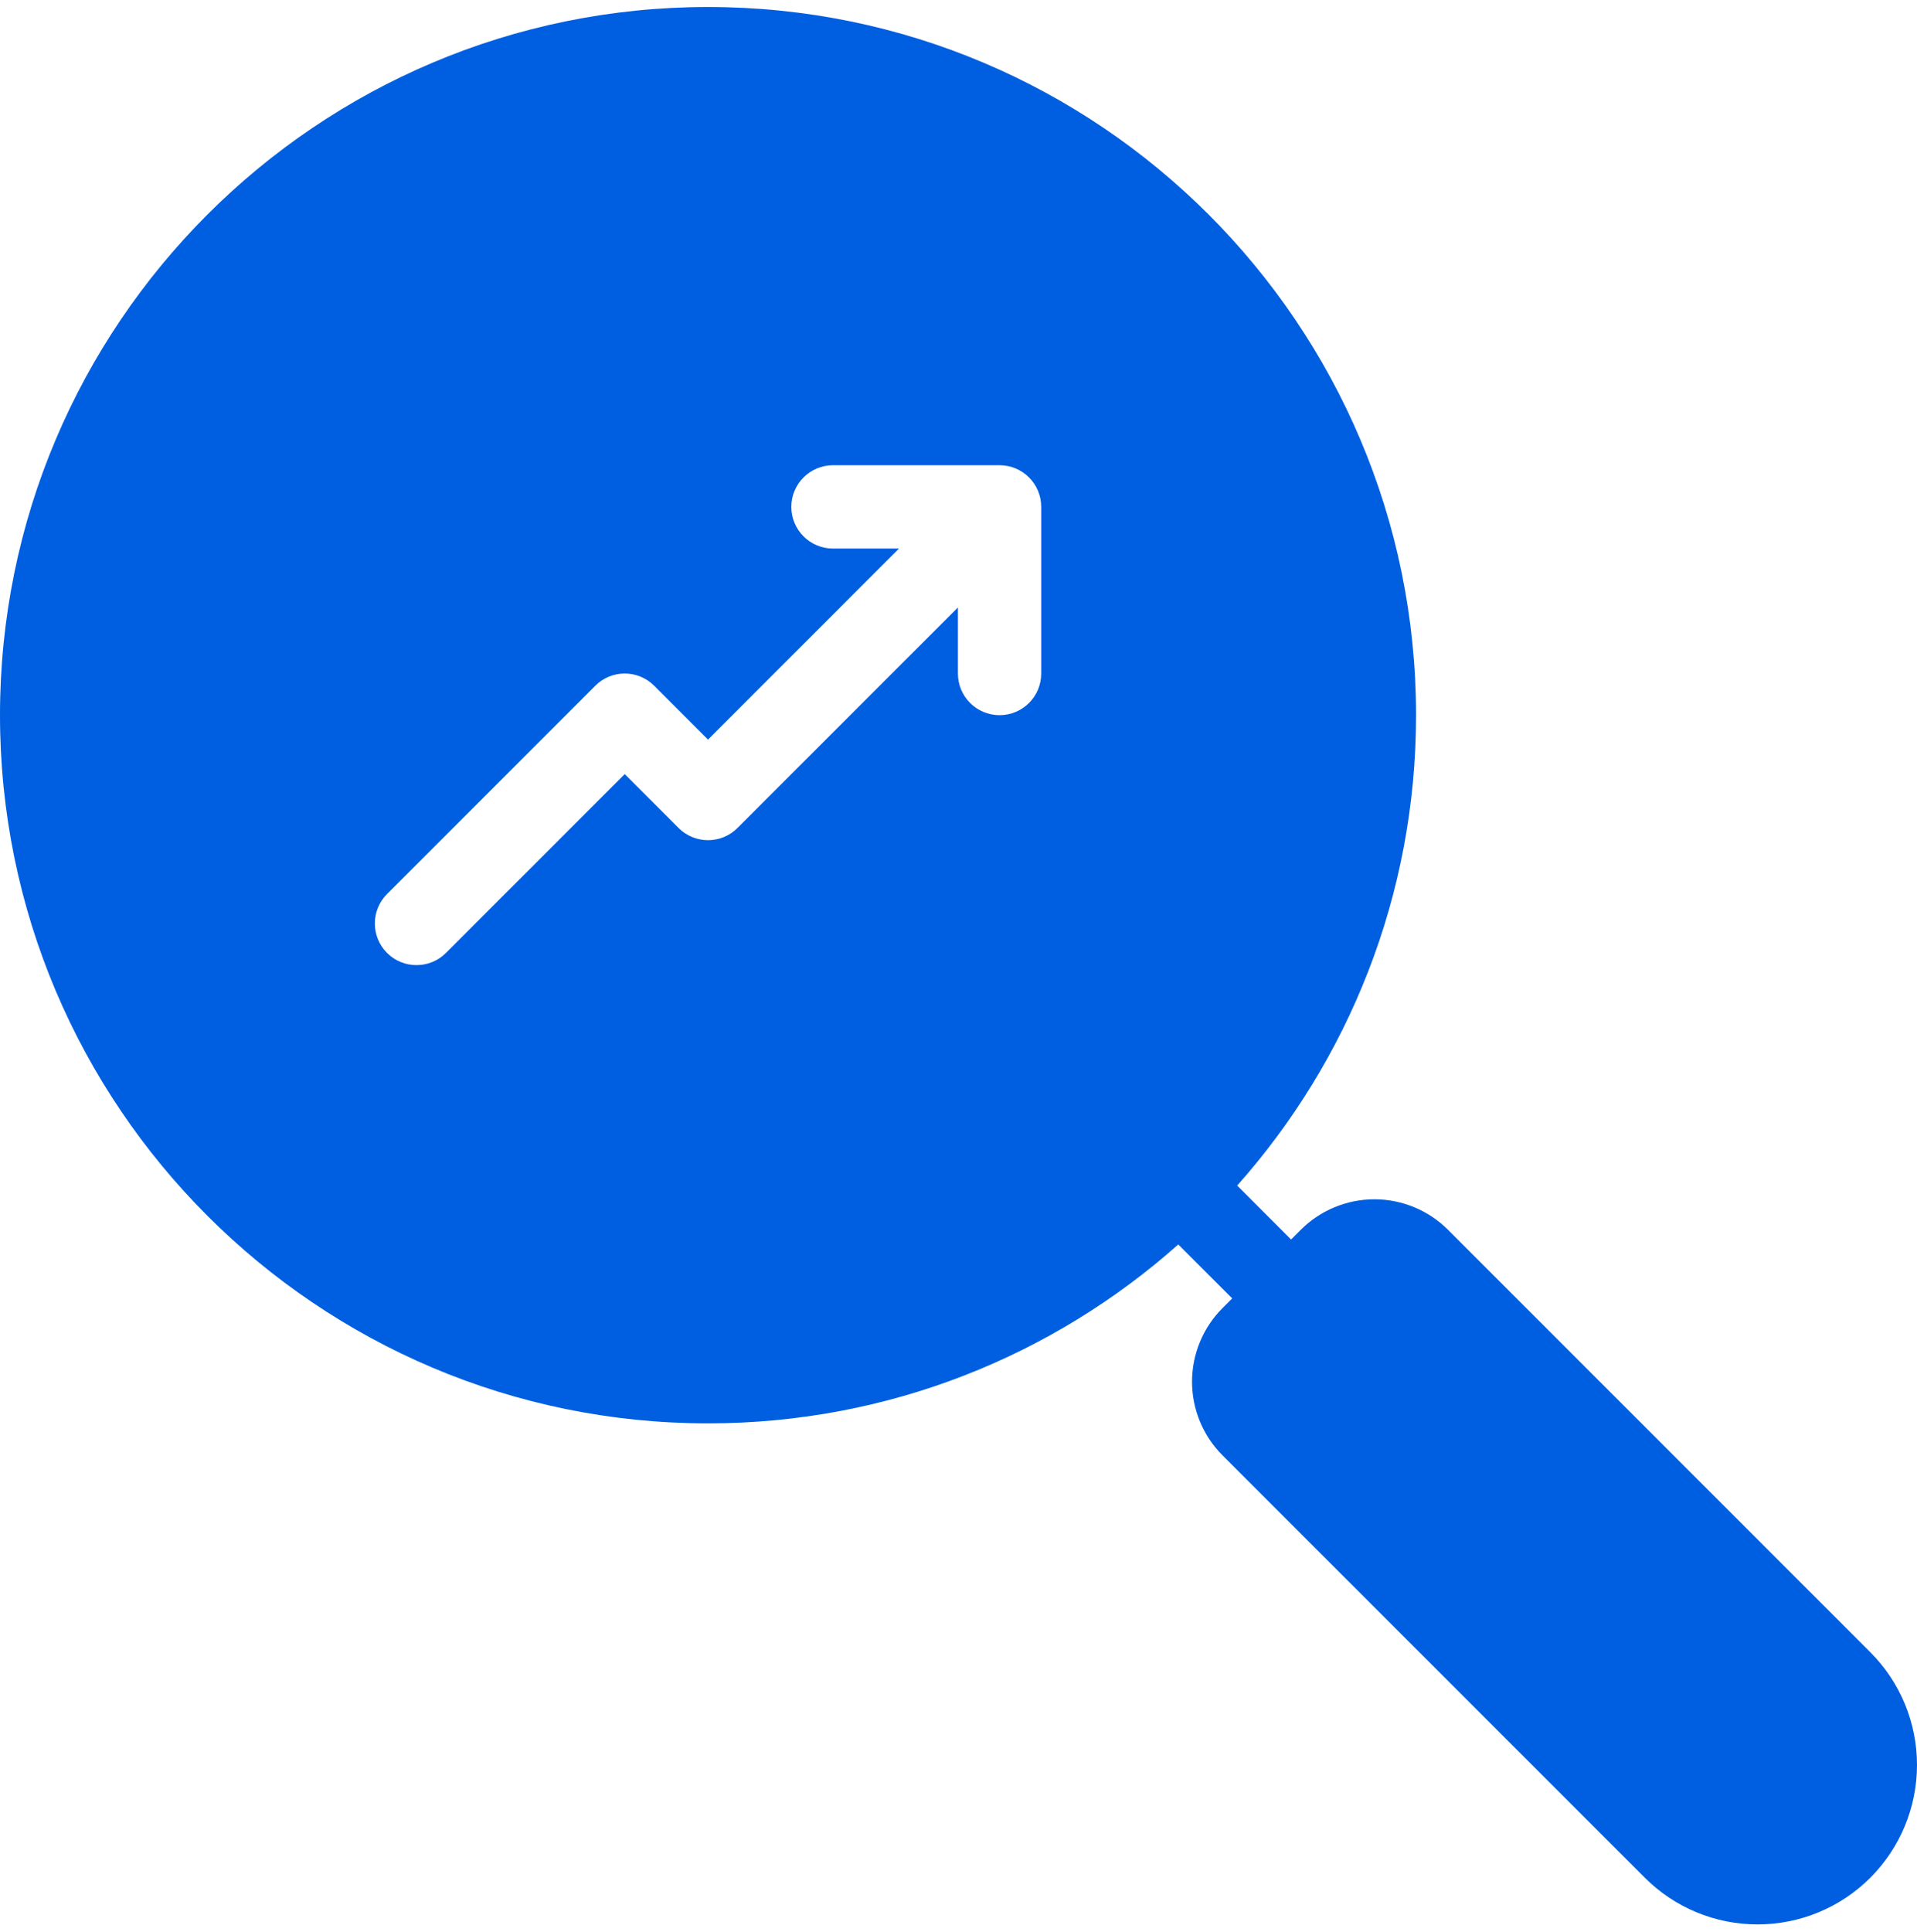 <?xml version="1.0" encoding="UTF-8"?> <svg xmlns="http://www.w3.org/2000/svg" width="132" height="133" viewBox="0 0 132 133" fill="none"><path fill-rule="evenodd" clip-rule="evenodd" d="M81.133 85.671L84.847 89.385L84.182 90.05C82.837 91.395 82.08 93.219 82.08 95.121C82.08 97.022 82.837 98.846 84.182 100.191C89.923 105.935 105.888 121.9 113.259 129.268C115.318 131.327 118.108 132.482 121.022 132.482C123.933 132.482 126.726 131.327 128.785 129.268C130.844 127.209 132 124.415 132 121.504C132 118.591 130.844 115.8 128.785 113.741C121.418 106.371 105.453 90.406 99.708 84.664C98.363 83.319 96.539 82.562 94.638 82.562C92.737 82.562 90.913 83.319 89.568 84.664L88.902 85.33L85.189 81.616C92.849 73.004 97.506 61.659 97.506 49.235C97.506 22.327 75.662 0.482 48.753 0.482C21.844 0.482 0 22.327 0 49.235C0 76.144 21.844 97.988 48.753 97.988C61.176 97.988 72.521 93.331 81.133 85.671ZM61.905 37.764L48.753 50.916L45.045 47.208C43.926 46.087 42.108 46.087 40.99 47.208L26.651 61.547C25.532 62.665 25.532 64.484 26.651 65.602C27.769 66.721 29.587 66.721 30.706 65.602L43.017 53.291L46.725 56.998C47.844 58.12 49.662 58.12 50.781 56.998L65.96 41.819V46.367C65.96 47.951 67.245 49.235 68.828 49.235C70.411 49.235 71.695 47.951 71.695 46.367V34.896C71.695 33.313 70.411 32.028 68.828 32.028H57.356C55.773 32.028 54.489 33.313 54.489 34.896C54.489 36.479 55.773 37.764 57.356 37.764H61.905Z" fill="#005FE0"></path></svg> 